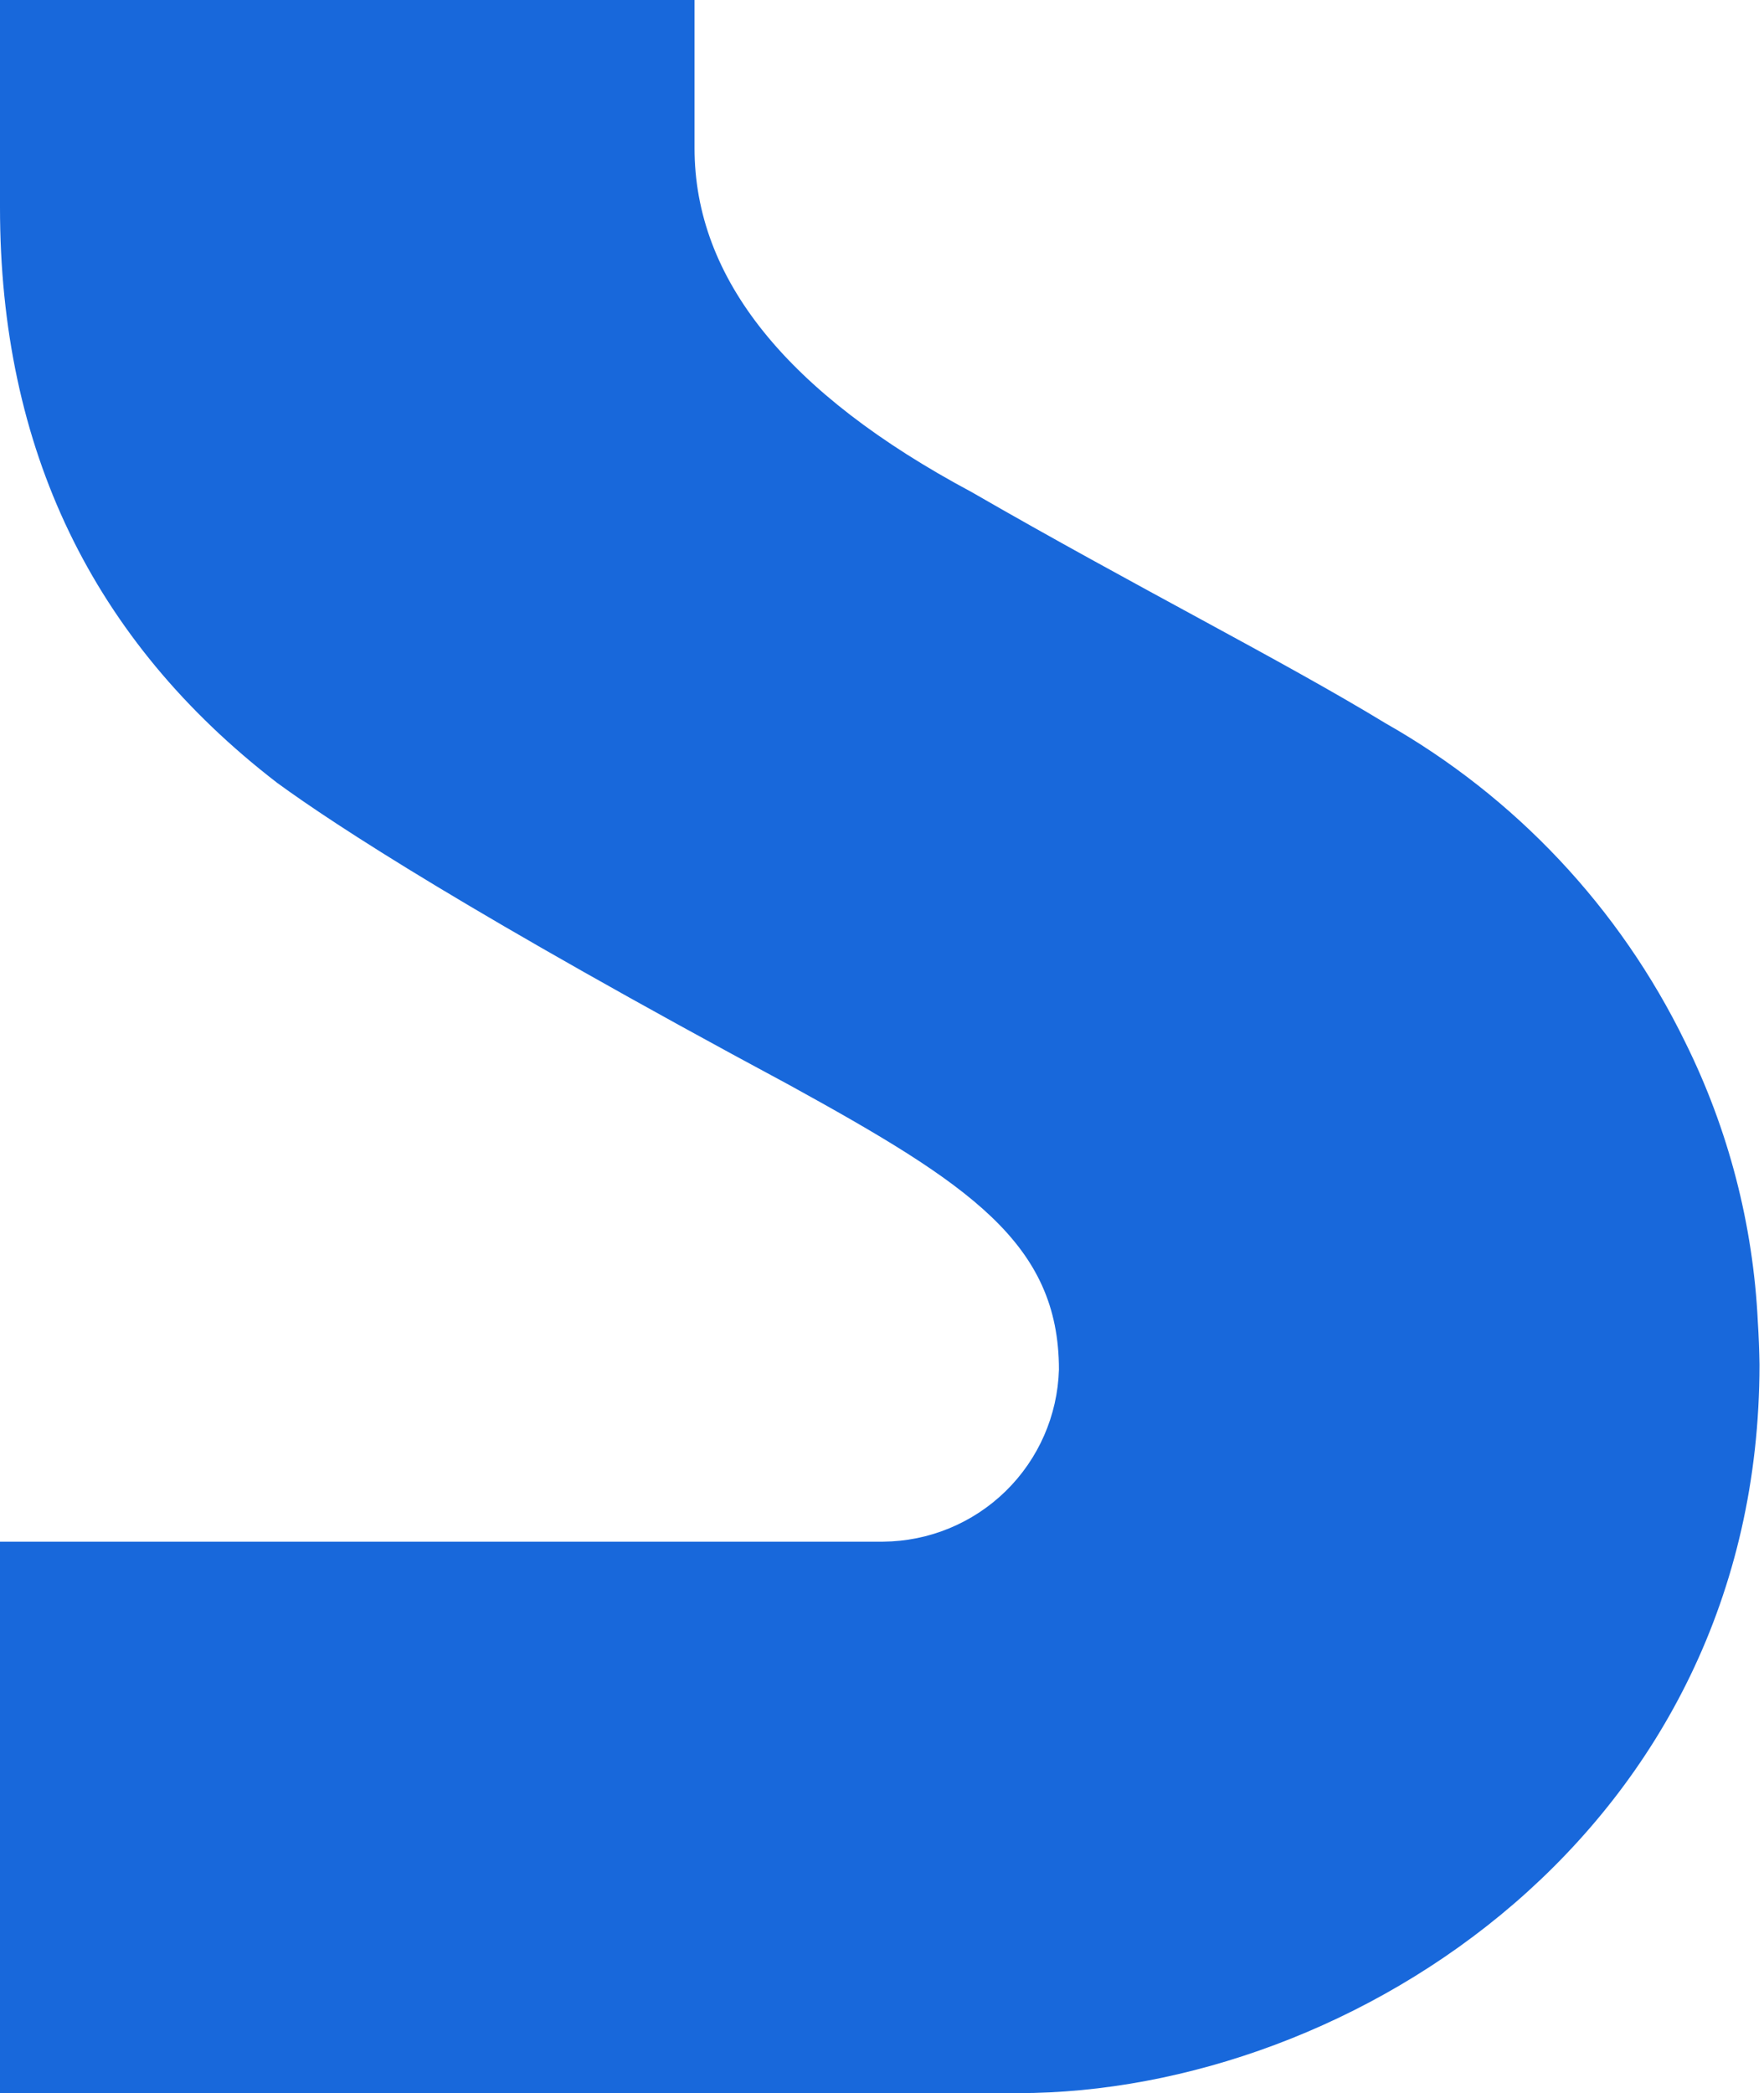 <svg width="59" height="70" viewBox="0 0 59 70" fill="none" xmlns="http://www.w3.org/2000/svg">
<g clip-path="url(#clip0_361_2)">
<path d="M58.794 44.212C58.639 40.958 57.812 37.772 56.364 34.853C54.177 30.367 50.682 26.649 46.34 24.188C42.868 22.074 37.996 19.629 32.496 16.456C26.319 13.153 23.23 9.319 23.23 4.954V0H0V6.942C0 15.007 3.089 21.42 9.267 26.179C11.221 27.607 15.824 30.608 26.405 36.29C32.413 39.596 35.418 41.574 35.418 45.804C35.373 47.337 34.736 48.794 33.639 49.867C32.543 50.94 31.073 51.547 29.539 51.559H0V70.002H34.054C45.251 70.002 58.849 61.2 58.849 45.639C58.842 45.153 58.824 44.678 58.794 44.212Z" fill="#1868DB"/>
</g>
<defs>
<clipPath id="clip0_361_2">
<rect width="58.849" height="70" fill="white"/>
</clipPath>
</defs>
</svg>
